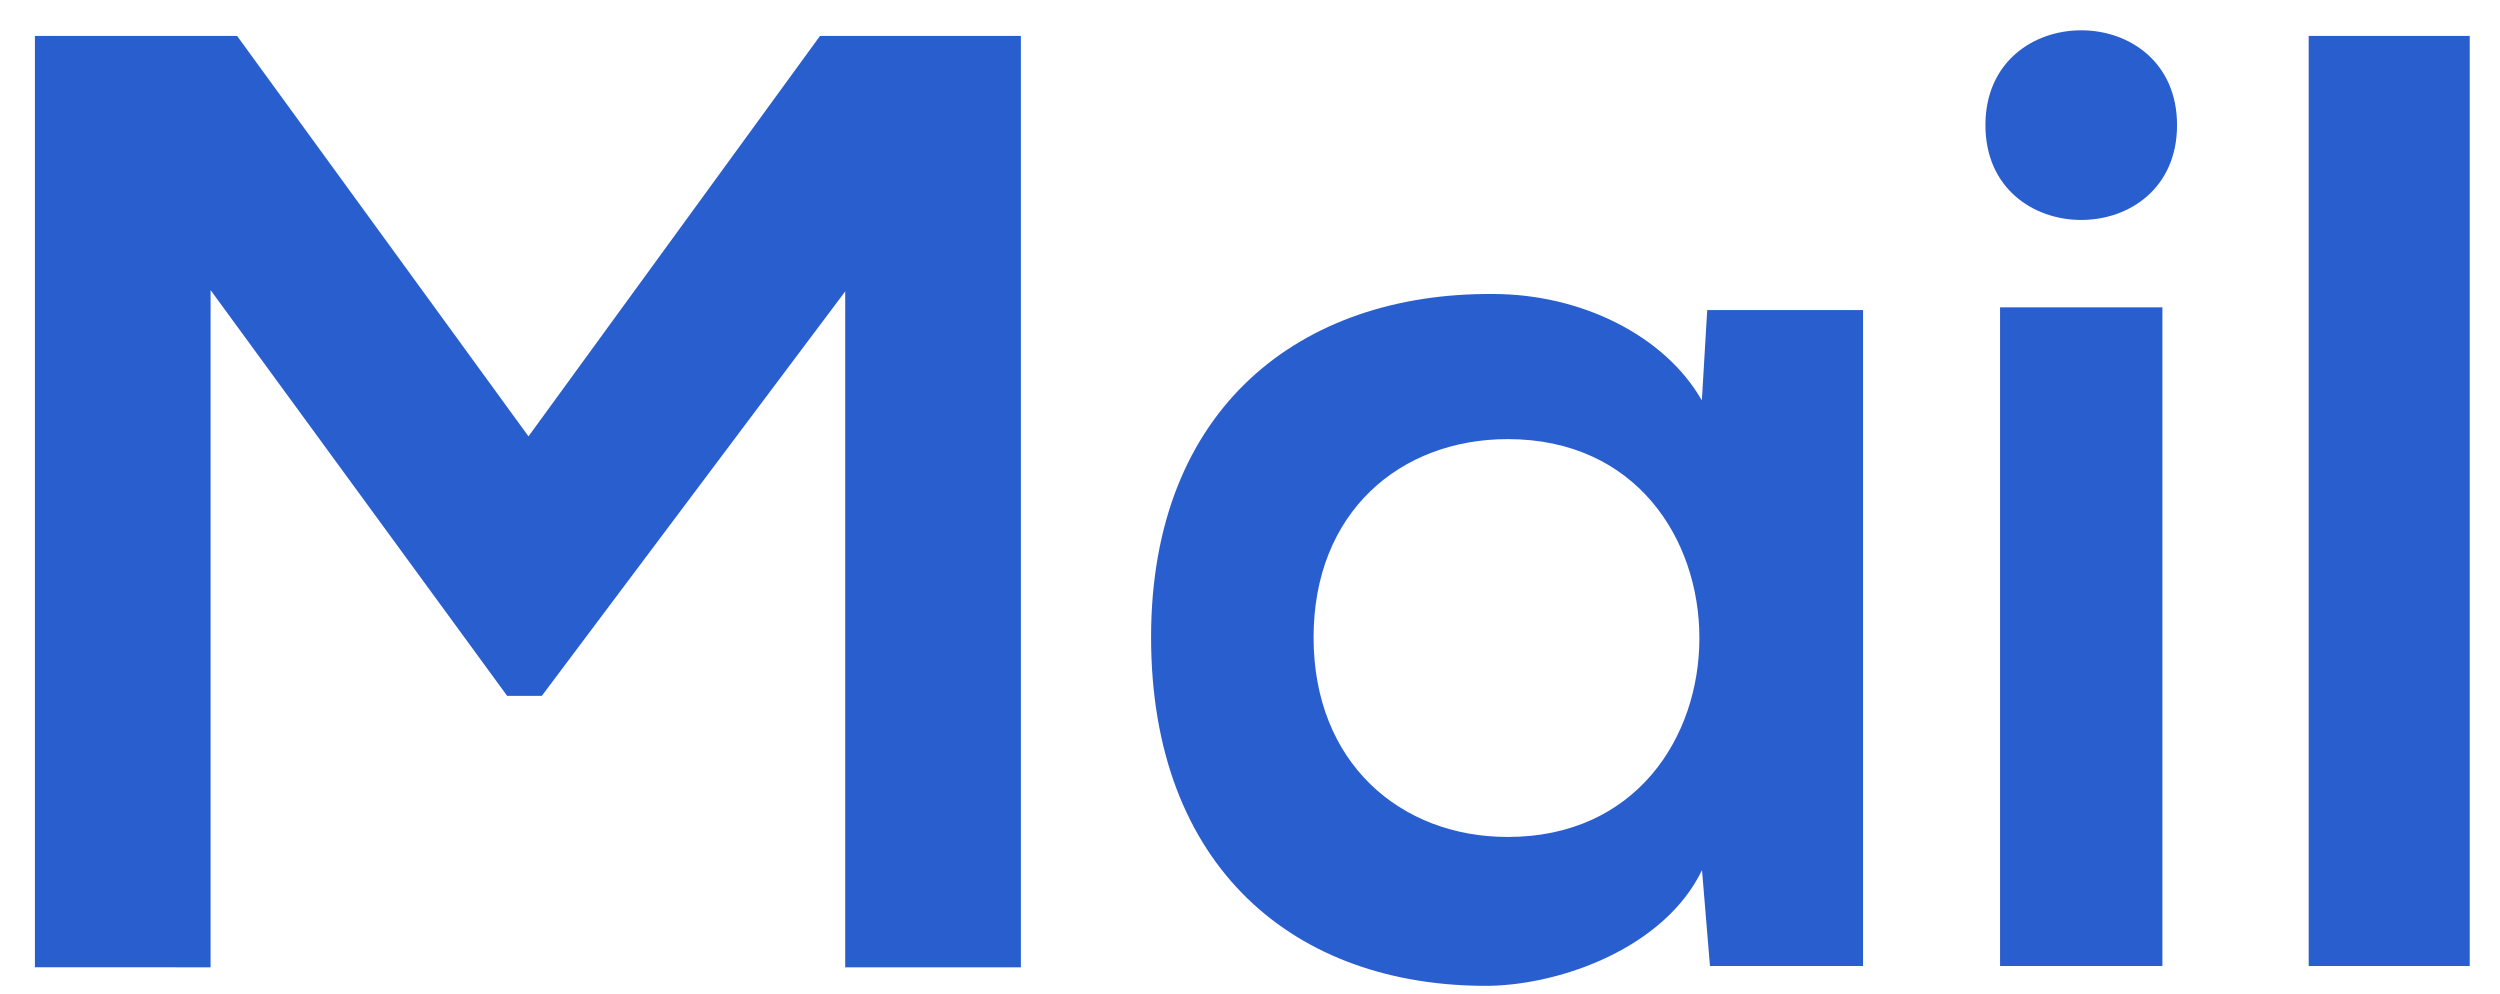 <?xml version="1.0" encoding="UTF-8"?>
<svg id="_レイヤー_1" data-name="レイヤー 1" xmlns="http://www.w3.org/2000/svg" viewBox="0 0 172.62 68.65">
  <defs>
    <style>
      .cls-1 {
        fill: #295ece;
        stroke-width: 0px;
      }
    </style>
  </defs>
  <path class="cls-1" d="M58.36,20.12l-20.95,27.93h-2.39L14.54,20.03v46.76H2.41V2.48h13.96l20.12,27.65L56.62,2.48h13.87v64.31h-12.13V20.12Z"/>
  <path class="cls-1" d="M117.89,21.41h10.75v45.29h-10.57l-.55-6.62c-2.57,5.33-9.65,7.9-14.7,7.99-13.41.09-23.34-8.18-23.34-24.07s10.38-23.8,23.61-23.7c6.06,0,11.85,2.85,14.42,7.35l.37-6.25ZM90.7,44.01c0,8.64,5.97,13.78,13.41,13.78,17.64,0,17.64-27.47,0-27.47-7.44,0-13.41,5.05-13.41,13.69Z"/>
  <path class="cls-1" d="M150.32,8.64c0,8.73-13.23,8.73-13.23,0s13.23-8.73,13.23,0ZM138.1,21.22v45.48h11.21V21.22h-11.21Z"/>
  <path class="cls-1" d="M170.53,2.48v64.22h-11.12V2.48h11.12Z"/>
</svg>